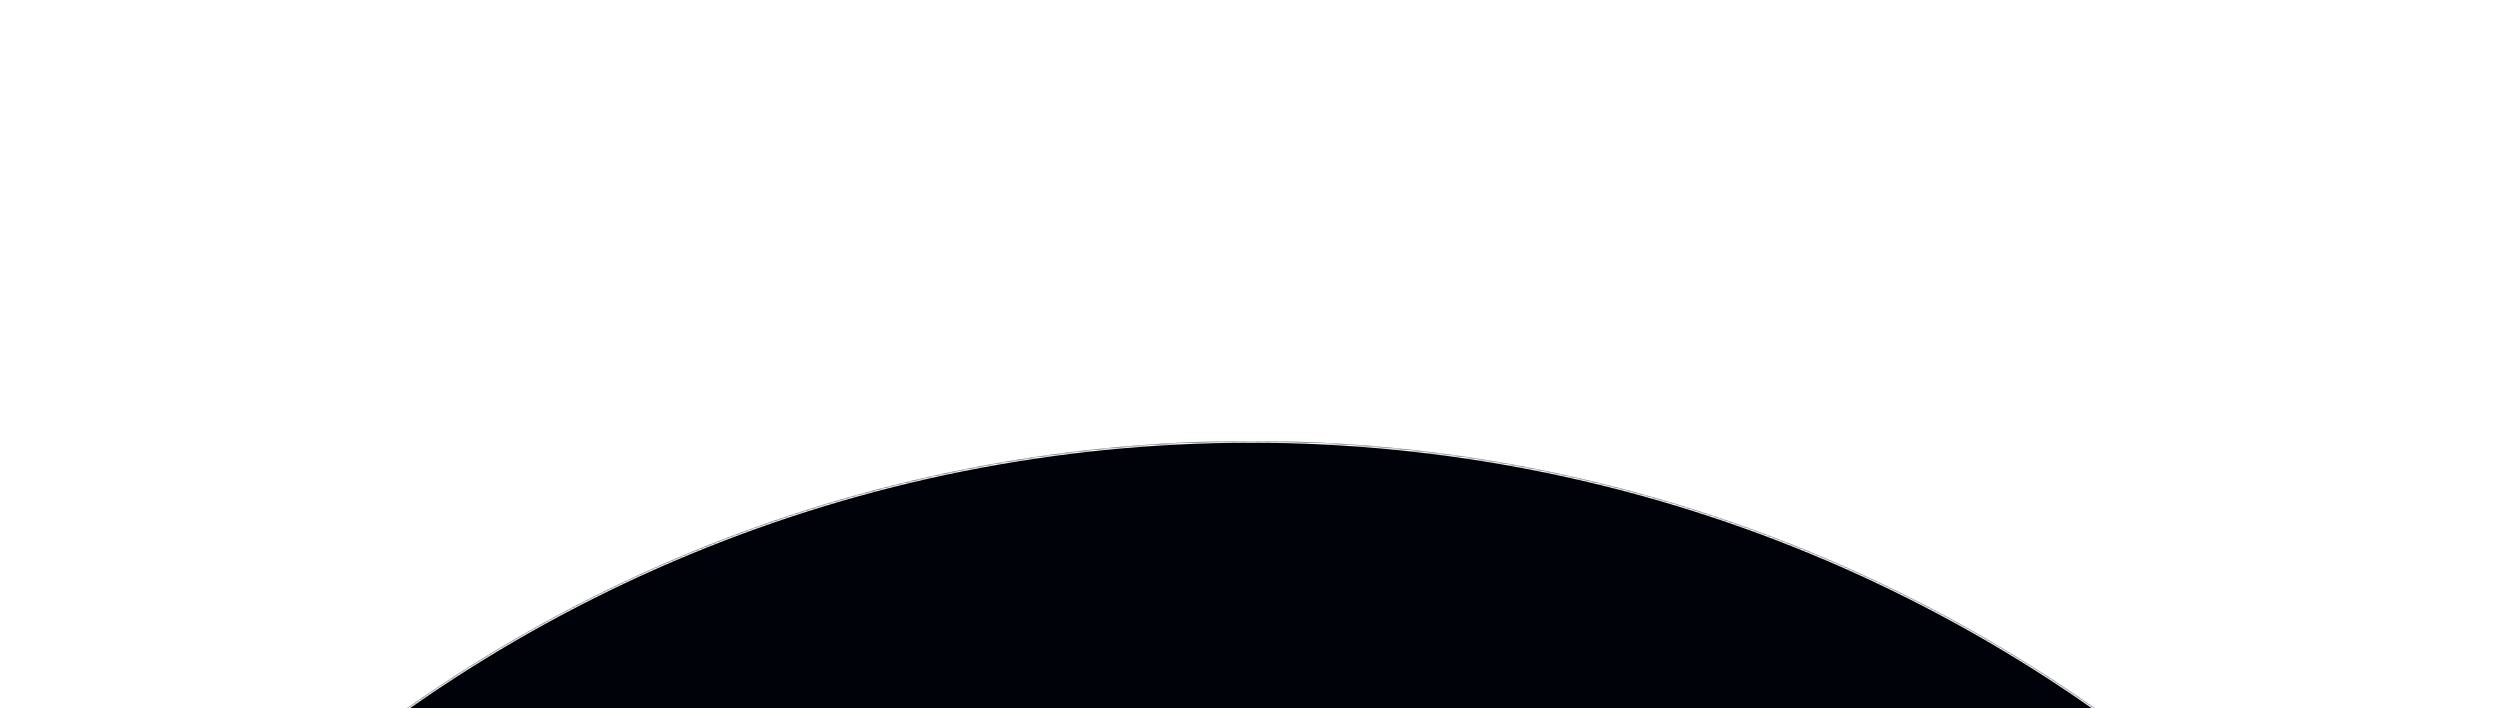 <svg width="1440" height="408" viewBox="0 0 1440 408" fill="none" xmlns="http://www.w3.org/2000/svg">
<g filter="url(#filter0_dddinf_34_19174)">
<mask id="path-1-inside-1_34_19174" fill="white">
<path d="M1565 1094.5C1565 870.525 1476.03 655.723 1317.65 497.348C1159.28 338.974 944.475 250 720.5 250C496.525 250 281.723 338.974 123.348 497.348C-35.026 655.723 -124 870.525 -124 1094.5L720.5 1094.5H1565Z"/>
</mask>
<path d="M1565 1094.5C1565 870.525 1476.03 655.723 1317.65 497.348C1159.28 338.974 944.475 250 720.5 250C496.525 250 281.723 338.974 123.348 497.348C-35.026 655.723 -124 870.525 -124 1094.5L720.5 1094.5H1565Z" fill="#00020A"/>
<path d="M1565 1094.5C1565 870.525 1476.03 655.723 1317.65 497.348C1159.28 338.974 944.475 250 720.5 250C496.525 250 281.723 338.974 123.348 497.348C-35.026 655.723 -124 870.525 -124 1094.5L720.5 1094.5H1565Z" stroke="white" stroke-width="2" mask="url(#path-1-inside-1_34_19174)"/>
</g>
<defs>
<filter id="filter0_dddinf_34_19174" x="-374" y="0" width="2189" height="1344.5" filterUnits="userSpaceOnUse" color-interpolation-filters="sRGB">
<feFlood flood-opacity="0" result="BackgroundImageFix"/>
<feColorMatrix in="SourceAlpha" type="matrix" values="0 0 0 0 0 0 0 0 0 0 0 0 0 0 0 0 0 0 127 0" result="hardAlpha"/>
<feOffset/>
<feGaussianBlur stdDeviation="2.648"/>
<feColorMatrix type="matrix" values="0 0 0 0 0.051 0 0 0 0 0.478 0 0 0 0 0.973 0 0 0 1 0"/>
<feBlend mode="normal" in2="BackgroundImageFix" result="effect1_dropShadow_34_19174"/>
<feColorMatrix in="SourceAlpha" type="matrix" values="0 0 0 0 0 0 0 0 0 0 0 0 0 0 0 0 0 0 127 0" result="hardAlpha"/>
<feOffset/>
<feGaussianBlur stdDeviation="125"/>
<feColorMatrix type="matrix" values="0 0 0 0 0.051 0 0 0 0 0.478 0 0 0 0 0.973 0 0 0 1 0"/>
<feBlend mode="normal" in2="effect1_dropShadow_34_19174" result="effect2_dropShadow_34_19174"/>
<feColorMatrix in="SourceAlpha" type="matrix" values="0 0 0 0 0 0 0 0 0 0 0 0 0 0 0 0 0 0 127 0" result="hardAlpha"/>
<feOffset/>
<feGaussianBlur stdDeviation="125"/>
<feColorMatrix type="matrix" values="0 0 0 0 0.051 0 0 0 0 0.478 0 0 0 0 0.973 0 0 0 0.5 0"/>
<feBlend mode="normal" in2="effect2_dropShadow_34_19174" result="effect3_dropShadow_34_19174"/>
<feBlend mode="normal" in="SourceGraphic" in2="BackgroundImageFix" result="shape"/>
<feColorMatrix in="SourceAlpha" type="matrix" values="0 0 0 0 0 0 0 0 0 0 0 0 0 0 0 0 0 0 127 0" result="hardAlpha"/>
<feMorphology radius="45" operator="erode" in="SourceAlpha" result="effect4_innerShadow_34_19174"/>
<feOffset dy="4"/>
<feGaussianBlur stdDeviation="72"/>
<feComposite in2="hardAlpha" operator="arithmetic" k2="-1" k3="1"/>
<feColorMatrix type="matrix" values="0 0 0 0 0.051 0 0 0 0 0.478 0 0 0 0 0.973 0 0 0 1 0"/>
<feBlend mode="normal" in2="shape" result="effect4_innerShadow_34_19174"/>
<feTurbulence type="fractalNoise" baseFrequency="2 2" stitchTiles="stitch" numOctaves="3" result="noise" seed="9922" />
<feColorMatrix in="noise" type="luminanceToAlpha" result="alphaNoise" />
<feComponentTransfer in="alphaNoise" result="coloredNoise1">
<feFuncA type="discrete" tableValues="0 0 0 0 0 0 0 0 0 0 0 0 0 0 0 0 0 0 0 0 0 0 0 1 1 1 0 0 0 0 0 0 0 0 0 0 0 0 0 0 0 0 0 0 0 0 0 0 0 0 0 0 0 0 0 0 0 0 0 0 0 0 0 0 0 0 0 0 0 0 0 0 0 0 0 0 0 0 0 0 0 0 0 0 0 0 0 0 0 0 0 0 0 0 0 0 0 0 0 0 "/>
</feComponentTransfer>
<feComposite operator="in" in2="effect4_innerShadow_34_19174" in="coloredNoise1" result="noise1Clipped" />
<feFlood flood-color="#0D7AF8" result="color1Flood" />
<feComposite operator="in" in2="noise1Clipped" in="color1Flood" result="color1" />
<feMerge result="effect5_noise_34_19174">
<feMergeNode in="effect4_innerShadow_34_19174" />
<feMergeNode in="color1" />
</feMerge>
<feBlend mode="normal" in="effect5_noise_34_19174" in2="effect3_dropShadow_34_19174" result="effect5_noise_34_19174"/>
<feGaussianBlur stdDeviation="2" result="effect6_foregroundBlur_34_19174"/>
</filter>
</defs>
</svg>
